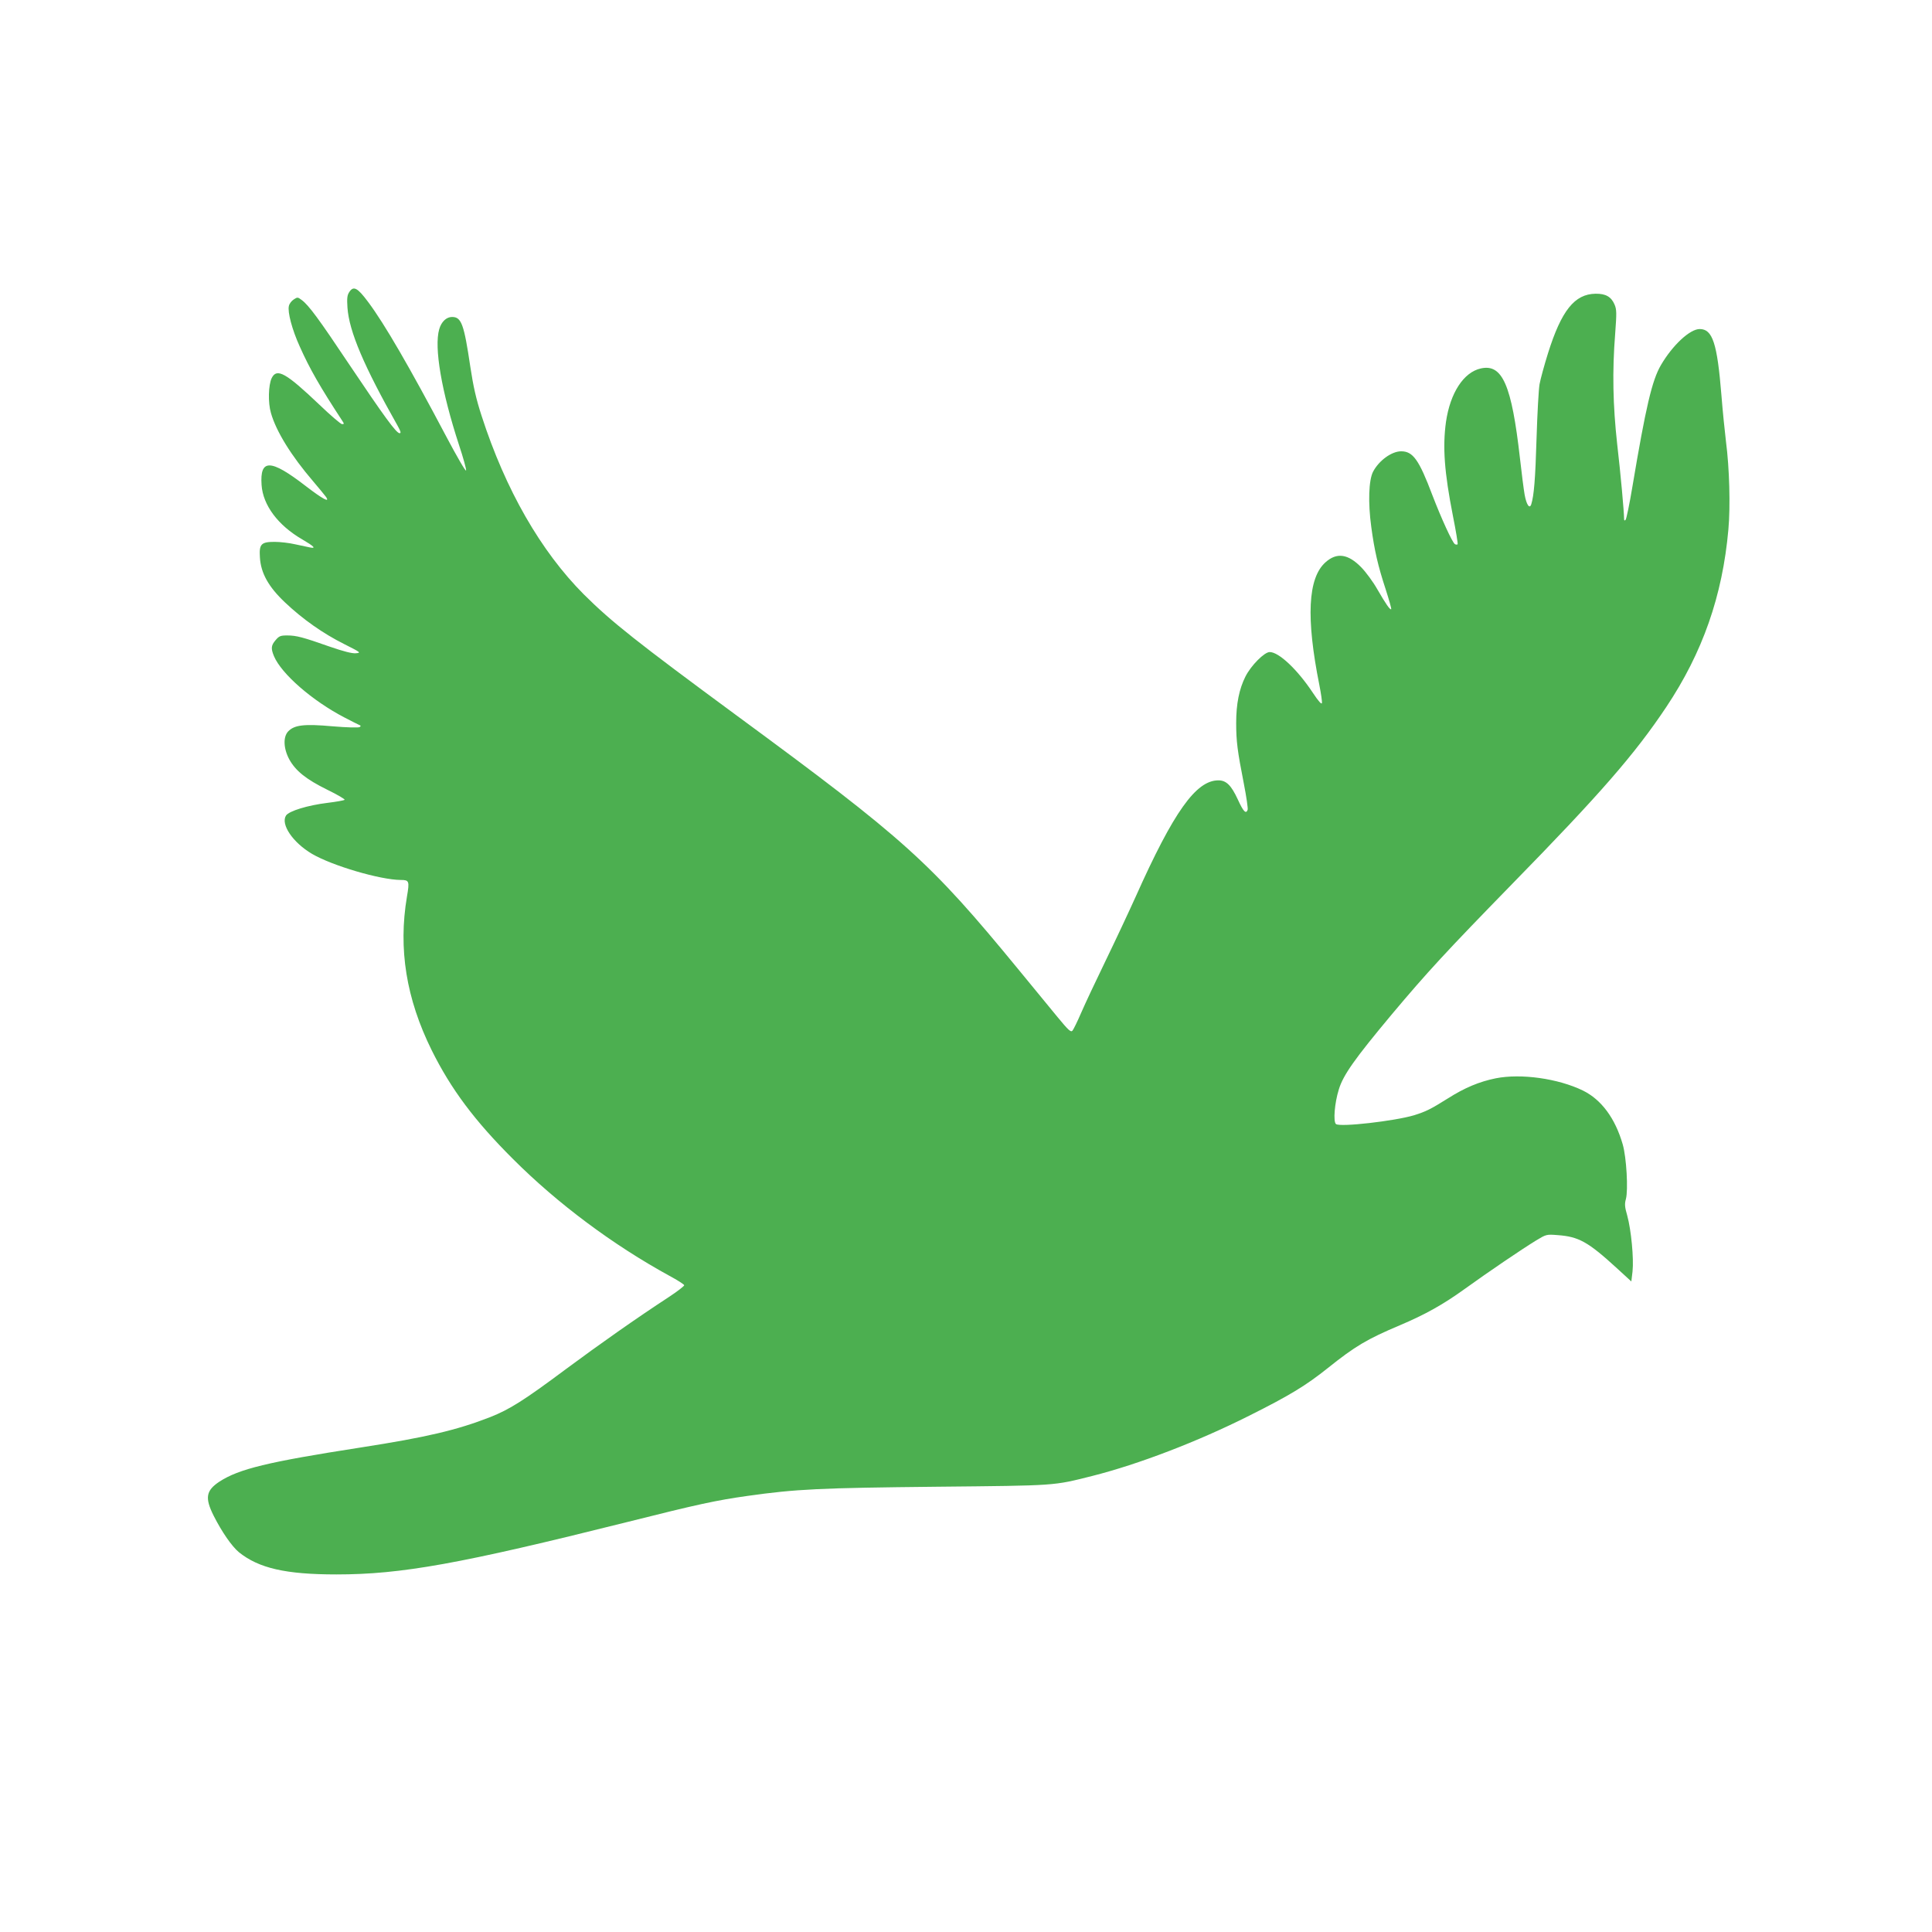 <?xml version="1.0" standalone="no"?>
<!DOCTYPE svg PUBLIC "-//W3C//DTD SVG 20010904//EN"
 "http://www.w3.org/TR/2001/REC-SVG-20010904/DTD/svg10.dtd">
<svg version="1.0" xmlns="http://www.w3.org/2000/svg"
 width="1280pt" height="1280pt" viewBox="0 0 1280 1280"
 preserveAspectRatio="xMidYMid meet">
<g transform="translate(0,1280) scale(0.1,-0.1)"
fill="#4caf50" stroke="none">
<path d="M2314 10865 c-14 -21 -16 -41 -12 -103 11 -158 109 -388 333 -784 21
-38 23 -48 12 -48 -21 0 -103 112 -333 455 -201 301 -269 394 -316 428 -25 19
-28 19 -52 3 -14 -9 -29 -28 -32 -43 -10 -39 21 -157 72 -269 66 -148 135
-268 281 -491 14 -21 14 -23 -1 -23 -8 0 -75 57 -148 127 -224 213 -284 247
-318 178 -22 -46 -25 -163 -5 -231 35 -123 135 -284 279 -452 39 -46 77 -92
85 -103 30 -43 -19 -17 -135 72 -232 179 -303 180 -291 6 9 -134 109 -268 270
-361 77 -45 94 -62 51 -53 -16 3 -60 13 -99 21 -38 9 -100 16 -136 16 -89 0
-103 -15 -97 -103 6 -104 57 -195 166 -298 117 -111 252 -206 392 -276 111
-56 114 -58 77 -61 -25 -2 -80 12 -170 43 -179 63 -223 75 -284 75 -45 0 -54
-4 -77 -31 -30 -35 -32 -55 -11 -106 49 -117 254 -296 468 -407 45 -24 89 -45
97 -49 11 -4 12 -8 3 -14 -7 -5 -84 -3 -179 5 -190 17 -254 9 -295 -34 -34
-36 -31 -113 7 -184 42 -77 112 -133 252 -202 68 -33 120 -64 115 -67 -4 -4
-55 -13 -112 -20 -132 -16 -256 -54 -276 -84 -37 -58 45 -179 172 -254 135
-79 452 -172 588 -173 56 0 59 -7 41 -111 -58 -346 -5 -675 164 -1017 128
-258 285 -468 540 -722 296 -296 662 -568 1034 -772 54 -29 98 -57 99 -63 1
-5 -45 -41 -103 -79 -210 -137 -460 -313 -681 -477 -279 -208 -373 -267 -502
-318 -221 -86 -420 -133 -857 -201 -618 -96 -806 -142 -936 -226 -89 -59 -98
-107 -39 -225 55 -109 121 -204 168 -243 132 -106 310 -147 646 -147 431 0
819 70 1926 347 473 119 591 144 796 173 325 46 483 53 1254 61 805 8 770 6
1030 71 309 78 702 229 1040 399 270 135 378 201 523 317 180 144 259 191 477
283 165 70 283 135 430 241 161 116 372 259 471 320 68 41 69 42 144 36 139
-10 201 -44 392 -219 l96 -88 8 67 c9 85 -9 274 -35 369 -17 58 -18 78 -9 110
16 60 4 275 -21 362 -50 174 -142 297 -264 357 -165 80 -410 114 -577 81 -109
-22 -207 -63 -317 -133 -115 -72 -145 -87 -225 -112 -127 -38 -491 -80 -517
-58 -19 16 -9 140 19 229 29 96 106 204 348 494 240 286 366 422 797 864 585
598 815 862 1024 1175 241 361 373 737 412 1177 14 155 7 407 -16 583 -8 66
-22 203 -30 305 -28 347 -59 440 -144 440 -65 0 -180 -107 -257 -239 -59 -101
-100 -276 -189 -806 -19 -115 -40 -214 -45 -219 -7 -7 -10 -5 -10 6 0 45 -23
301 -46 498 -28 255 -33 480 -13 730 10 136 10 159 -4 192 -22 52 -59 73 -126
72 -139 -2 -226 -111 -315 -394 -25 -80 -50 -172 -56 -205 -6 -33 -15 -195
-20 -360 -8 -270 -17 -378 -35 -436 -11 -34 -32 -3 -44 64 -6 34 -20 143 -31
242 -55 484 -116 626 -259 594 -114 -25 -203 -162 -231 -354 -23 -166 -11
-333 46 -623 20 -100 34 -185 31 -188 -3 -3 -11 -3 -18 1 -17 11 -89 168 -149
324 -89 236 -129 291 -207 291 -63 0 -147 -61 -186 -135 -29 -56 -34 -204 -12
-366 21 -156 44 -257 96 -415 22 -69 39 -128 36 -130 -7 -7 -36 35 -92 132
-27 48 -75 113 -105 144 -88 91 -164 102 -239 34 -116 -104 -129 -367 -40
-812 11 -56 19 -110 17 -120 -2 -11 -23 12 -60 68 -102 154 -225 270 -286 270
-35 0 -124 -89 -161 -163 -41 -82 -61 -179 -61 -307 0 -121 8 -184 51 -403 17
-87 28 -164 25 -172 -11 -30 -28 -13 -65 68 -44 95 -77 127 -129 127 -148 0
-296 -208 -547 -769 -46 -102 -136 -294 -200 -426 -64 -132 -137 -287 -162
-345 -25 -58 -51 -111 -58 -119 -11 -11 -27 4 -98 90 -47 57 -165 201 -262
319 -584 711 -747 858 -1865 1680 -661 487 -828 619 -1012 802 -285 286 -519
693 -677 1182 -37 114 -55 194 -75 326 -42 283 -59 330 -121 330 -38 0 -71
-32 -85 -81 -35 -120 15 -412 131 -767 28 -84 49 -160 47 -169 -2 -10 -61 92
-132 226 -243 460 -409 746 -516 889 -72 97 -98 110 -126 67z"/>
</g>
</svg>
